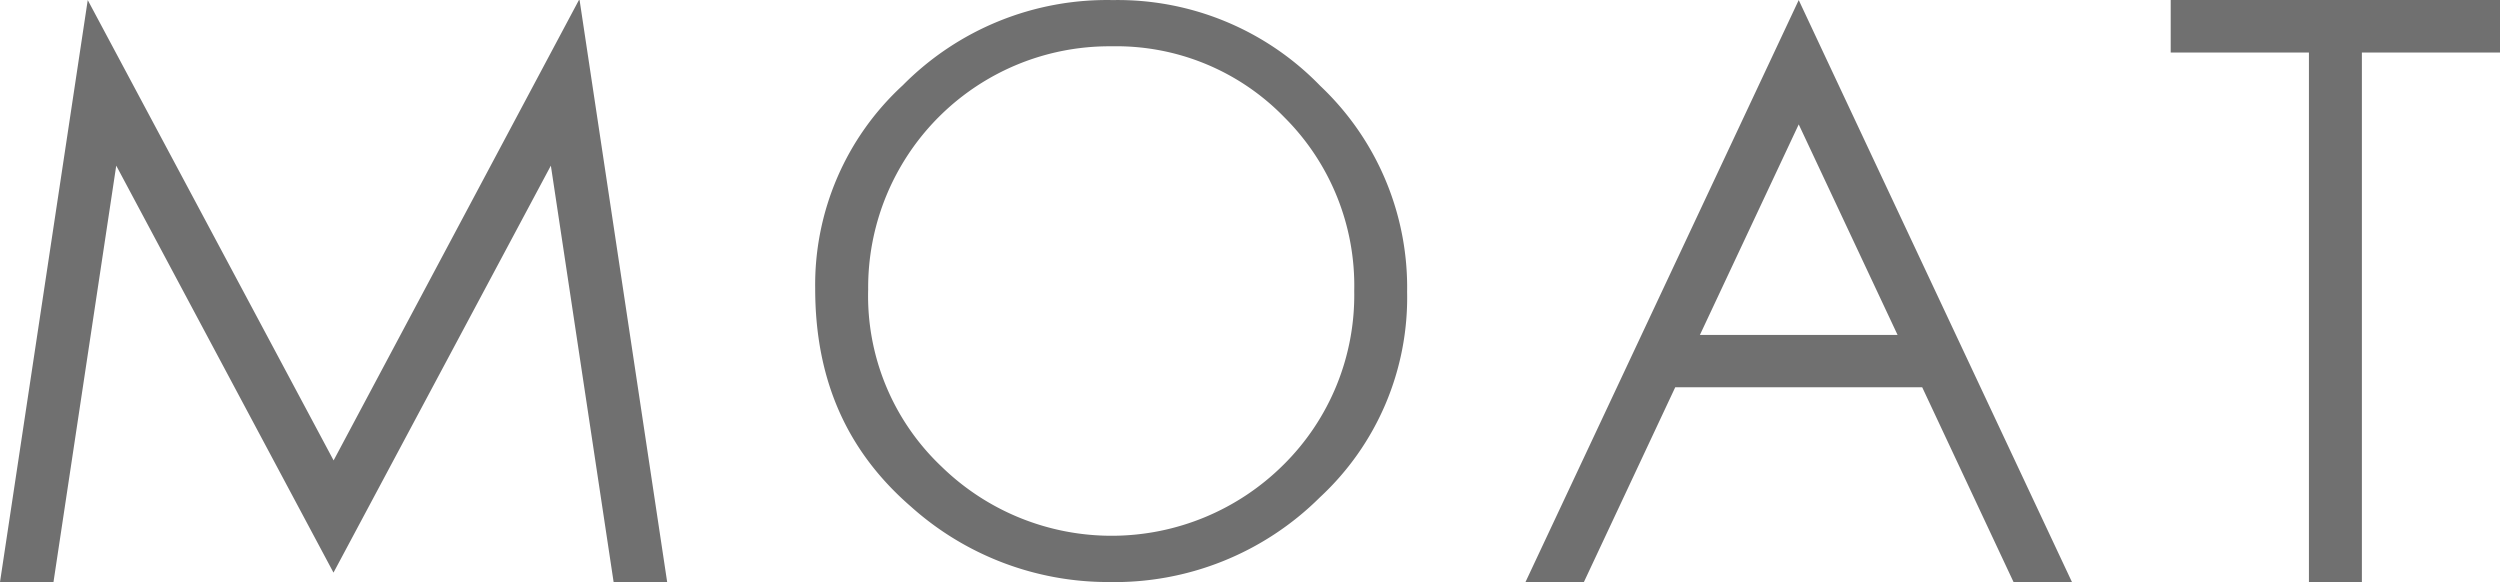 <svg id="Group_2946" data-name="Group 2946" xmlns="http://www.w3.org/2000/svg" width="221.19" height="51.5" viewBox="0 0 221.19 51.5">
  <path id="Path_3051" data-name="Path 3051" d="M98.448,4.711a25.4,25.4,0,0,0-18.573,7.538,23.966,23.966,0,0,0-7.75,17.987c0,8.037,2.773,14.351,8.471,19.291A26.126,26.126,0,0,0,98.034,56.2,25.763,25.763,0,0,0,116.786,48.7a24.092,24.092,0,0,0,7.71-18.16A24.52,24.52,0,0,0,116.809,12.3,24.937,24.937,0,0,0,98.448,4.711m15.1,41.124a21.553,21.553,0,0,1-30.26.136,20.787,20.787,0,0,1-6.476-15.658A21.344,21.344,0,0,1,98.349,8.8a20.715,20.715,0,0,1,15.274,6.27,21.029,21.029,0,0,1,6.194,15.38,21.115,21.115,0,0,1-6.27,15.387M4.732,56.2H0L7.763,4.711,29.516,45.44l21.7-40.723.063-.007L59.028,56.2H54.29L48.738,19.359,29.506,55.367,10.284,19.359ZM221.19,9.35H208.97V56.2h-4.685V9.35h-12.23V4.7H221.19ZM140.137,56.2l8.08-17.23H170.07l8.08,17.23h5.169L161.536,9.81l-2.392-5.1-2.081,4.434L134.969,56.2ZM159.144,15.71h0l8.746,18.629H150.4Z" transform="translate(0 -4.704)" fill="#707070" fill-rule="evenodd"/>
</svg>
